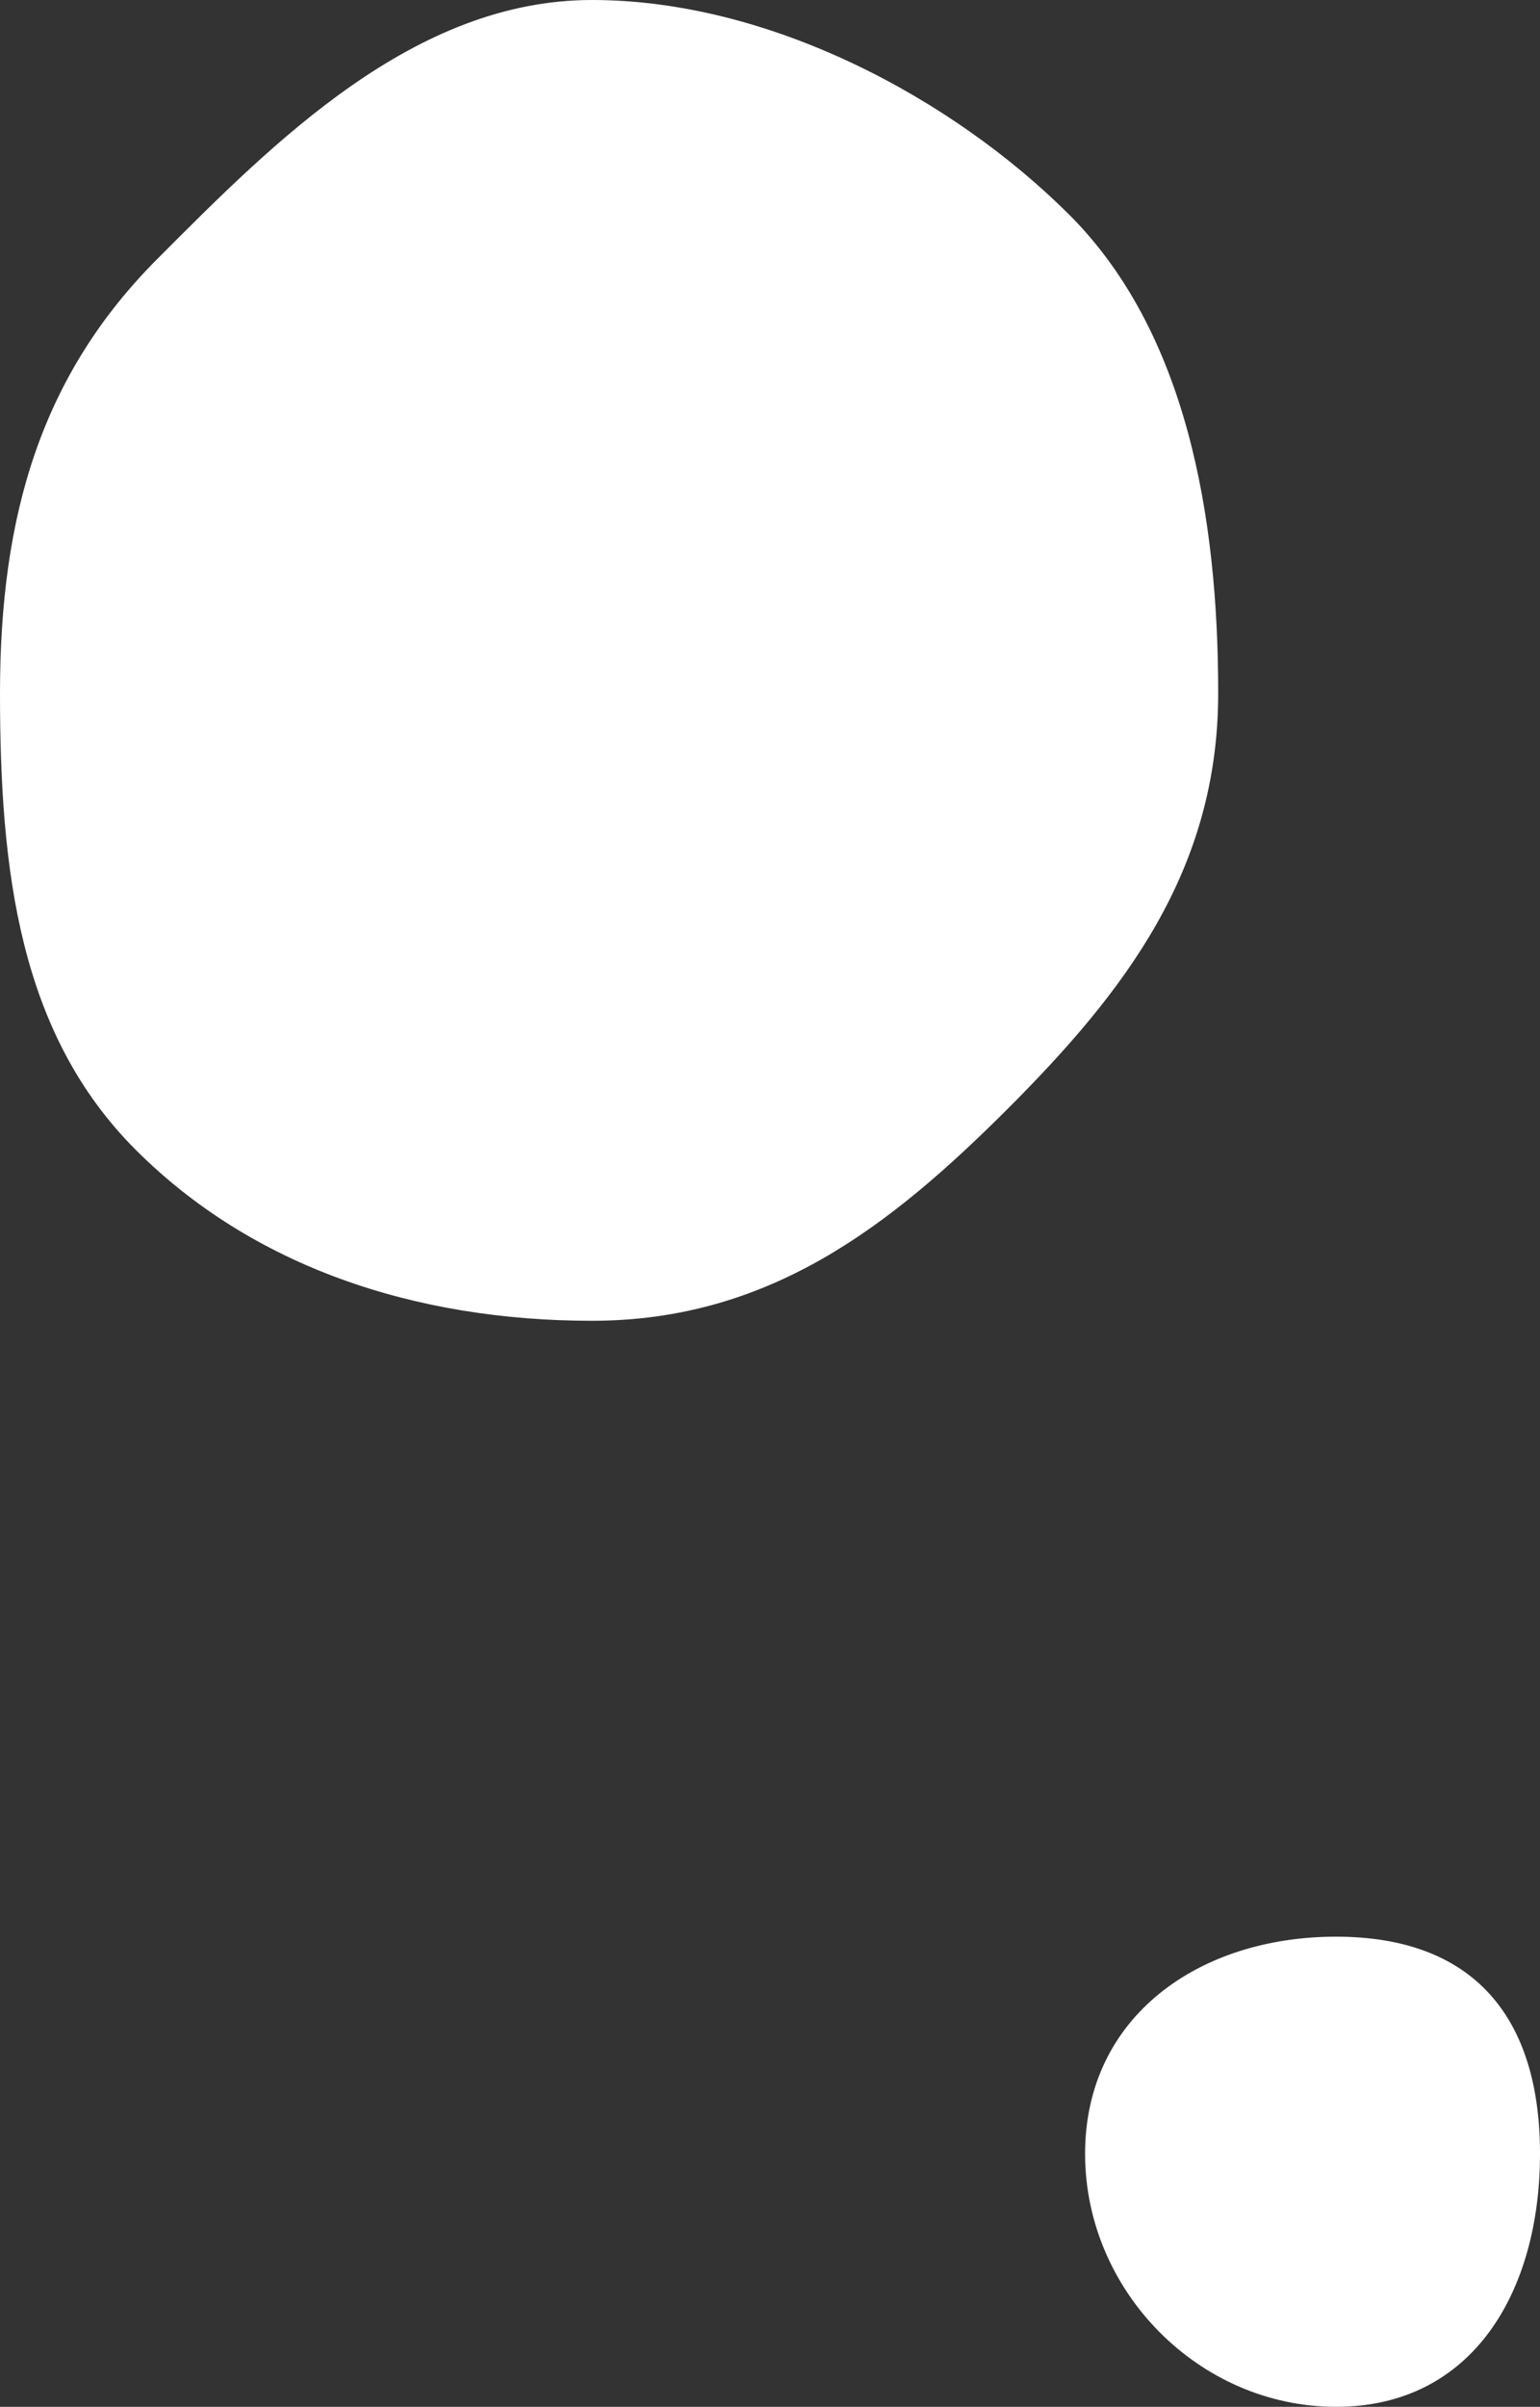 <?xml version="1.0" encoding="UTF-8"?><svg xmlns="http://www.w3.org/2000/svg" viewBox="0 0 66.52 103.87"><rect x="0" y="0" width="66.52" height="103.87" fill="#333333" stroke="none"/><defs><style>.d{fill:#fff;}</style></defs><g id="a"/><g id="b"><g id="c"><path class="d" d="M0,29.91c0,7.68,.83,14.68,5.86,19.71s12.03,7.38,19.71,7.38c7.68,0,12.91-4.11,17.95-9.14,5.03-5.03,9.1-10.27,9.1-17.95s-1.39-15.59-6.42-20.63C41.16,4.25,33.25,0,25.57,0,17.89,0,11.84,6.12,6.81,11.16,1.78,16.19,0,22.23,0,29.91Z"/><path class="d" d="M46.87,92.95c0,5.92,4.92,10.92,10.84,10.92,5.92,0,8.81-5,8.81-10.92s-2.89-9.37-8.81-9.37c-5.92,0-10.84,3.45-10.84,9.37Z"/></g></g></svg>